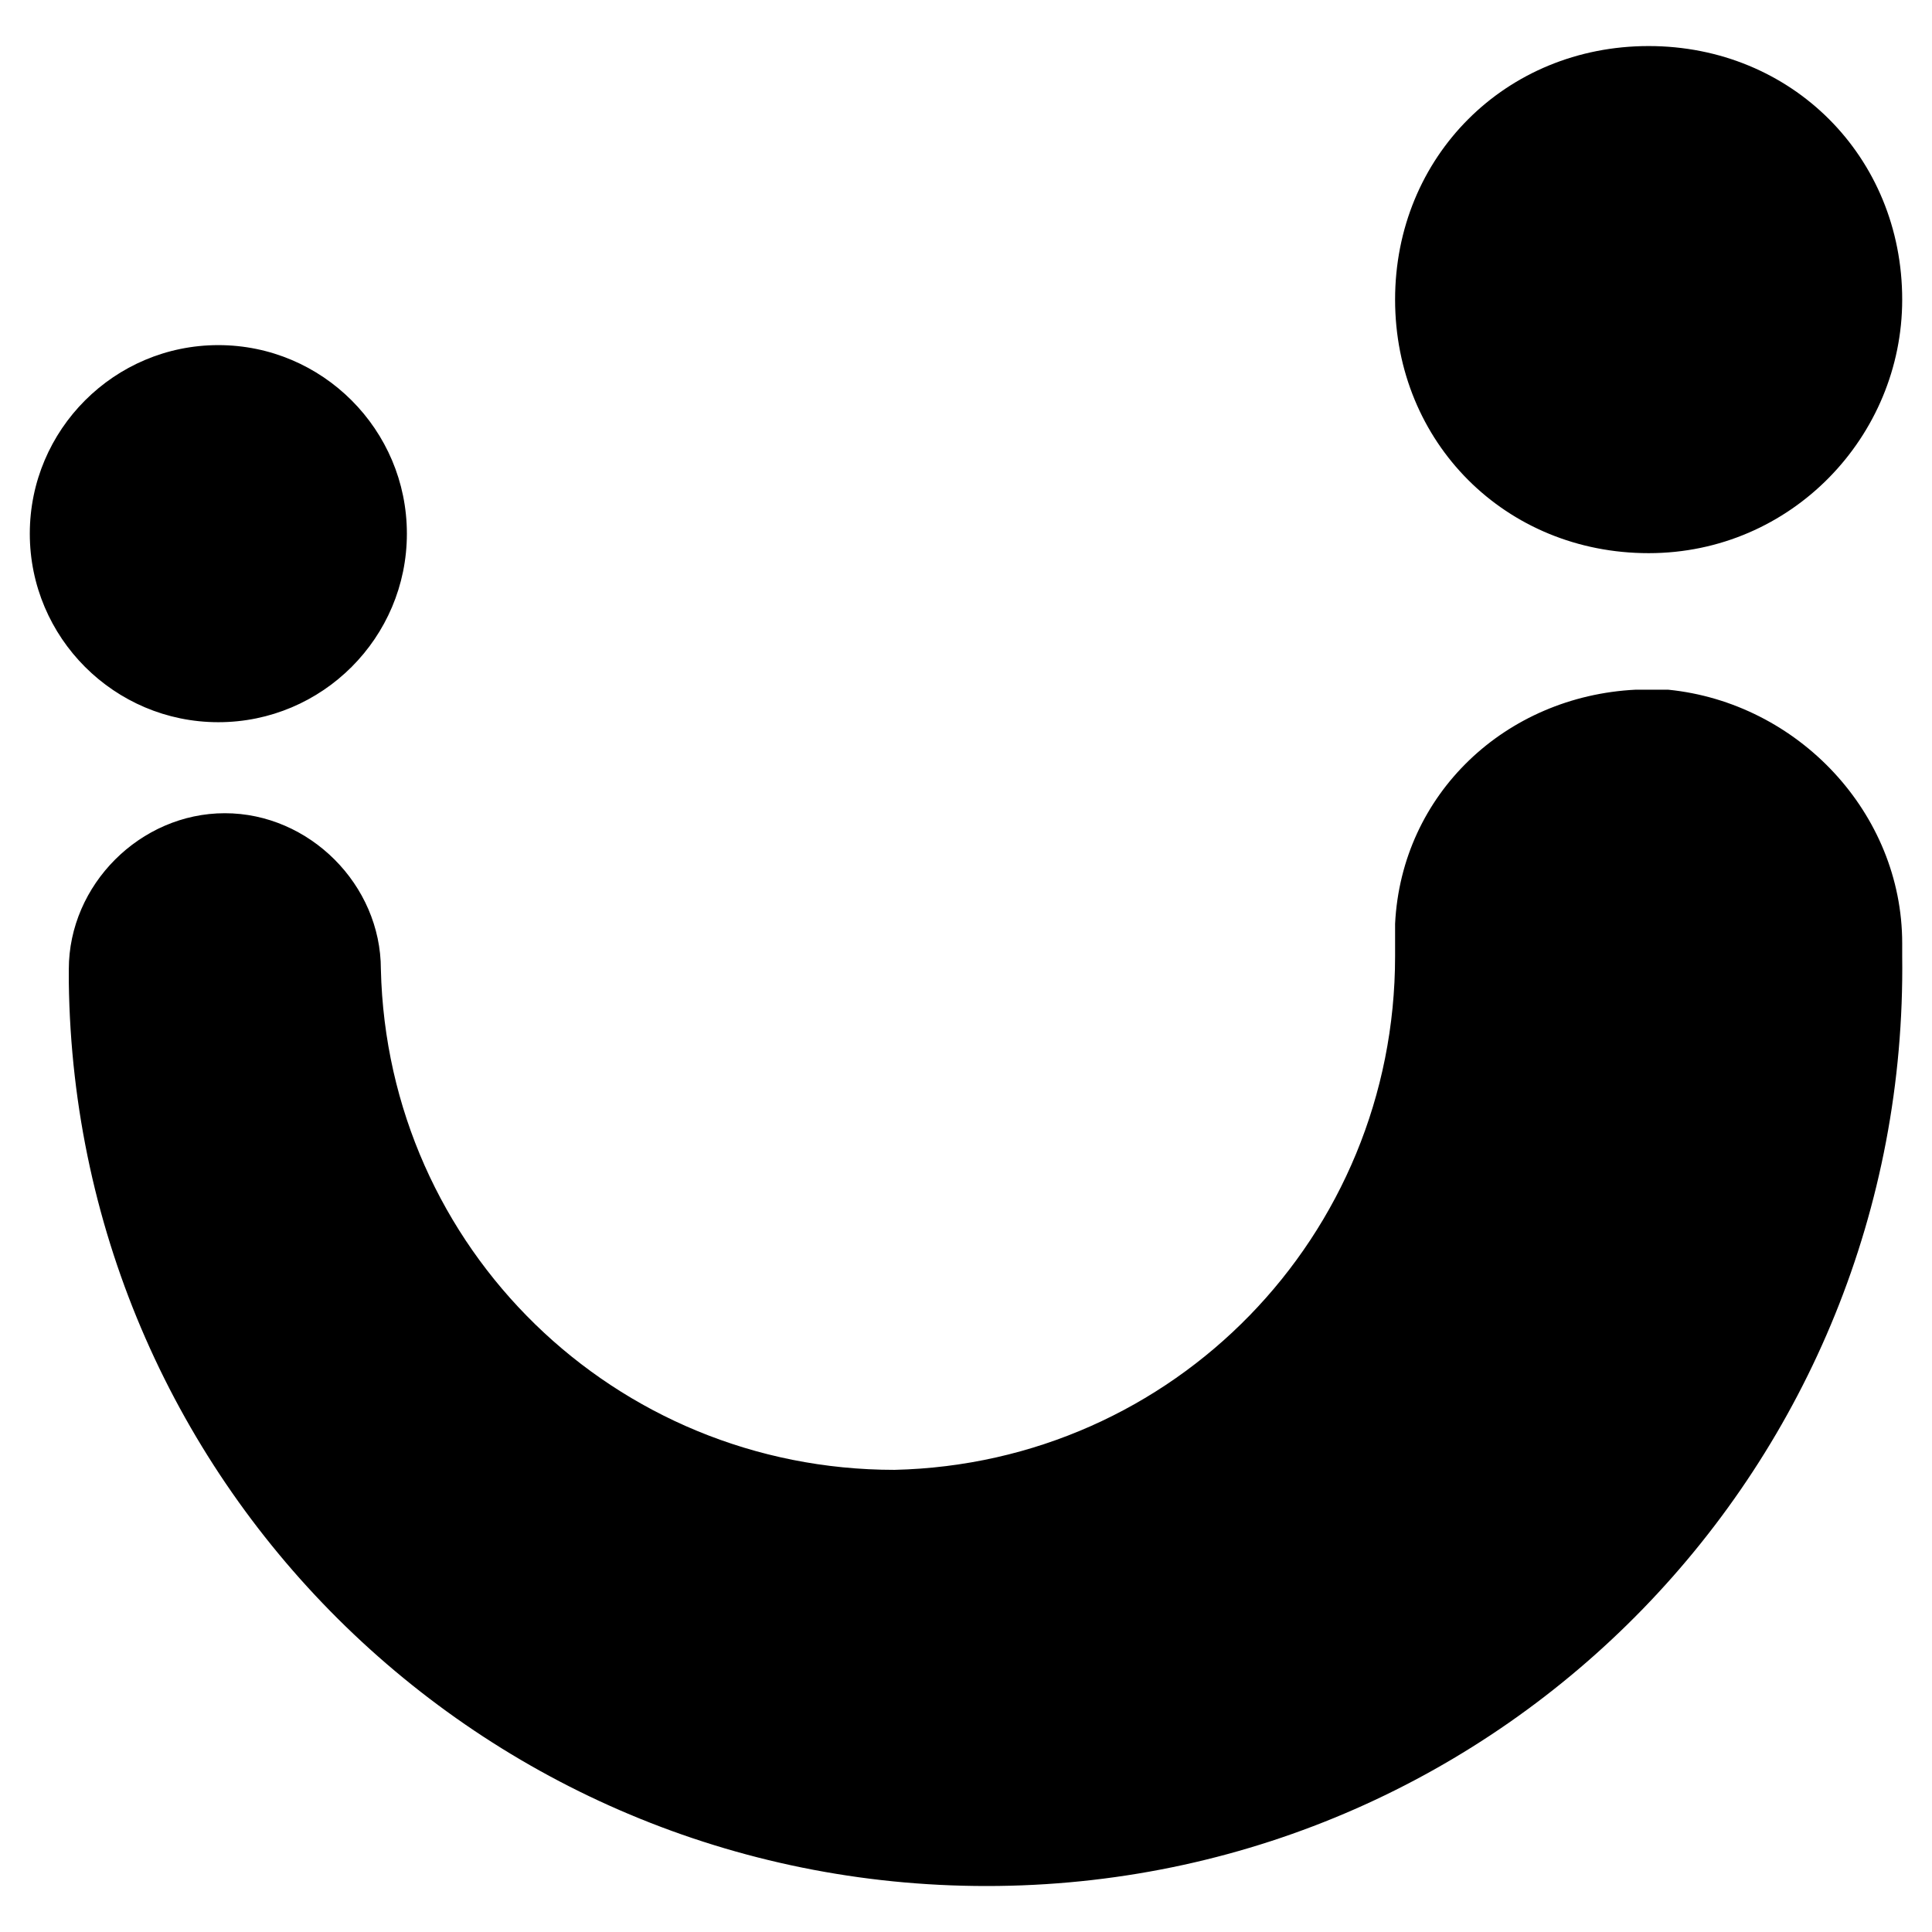 <?xml version="1.0" encoding="UTF-8" standalone="no" ?>
<!DOCTYPE svg PUBLIC "-//W3C//DTD SVG 1.1//EN" "http://www.w3.org/Graphics/SVG/1.1/DTD/svg11.dtd">
<svg xmlns="http://www.w3.org/2000/svg" xmlns:xlink="http://www.w3.org/1999/xlink" version="1.1" width="682" height="682" viewBox="0 0 682 682" xml:space="preserve">
<desc>Created with Fabric.js 5.2.4</desc>
<defs>
</defs>
<rect x="0" y="0" width="100%" height="100%" fill="transparent"></rect>
<g transform="matrix(1 0 0 1 341 341)" id="68e8c5b5-6ec8-4e92-988e-edf63d488f1d"  >
<rect style="stroke: none; stroke-width: 1; stroke-dasharray: none; stroke-linecap: butt; stroke-dashoffset: 0; stroke-linejoin: miter; stroke-miterlimit: 4; fill: rgb(255,255,255); fill-rule: nonzero; opacity: 1; visibility: hidden;" vector-effect="non-scaling-stroke"  x="-341" y="-341" rx="0" ry="0" width="682" height="682" />
</g>
<g transform="matrix(Infinity NaN NaN Infinity 0 0)" id="1e677fe4-b3c5-4d37-8a93-5a78df5902f4"  >
</g>
<g transform="matrix(22.95 0 0 22.95 341 341)"  >
<path style="stroke: rgb(0,0,0); stroke-width: 0; stroke-dasharray: none; stroke-linecap: butt; stroke-dashoffset: 0; stroke-linejoin: miter; stroke-miterlimit: 4; fill: rgb(0,0,0); fill-rule: nonzero; opacity: 1;" vector-effect="non-scaling-stroke"  transform=" translate(-14.9, -14.55)" d="M 29.3 14.2 C 29.3 12.2 27.7 10.5 25.7 10.3 L 25.2 10.3 C 23.2 10.4 21.6 11.9 21.5 13.9 L 21.5 13.9 L 21.5 13.9 C 21.5 14 21.5 14.1 21.5 14.2 L 21.5 14.3 L 21.5 14.3 L 21.5 14.4 C 21.5 18.7 18.1 22.2 13.8 22.3 C 9.5 22.3 6 18.9 5.9 14.6 L 5.9 14.6 C 5.9 13.3 4.8 12.2 3.5 12.2 C 2.2 12.2 1.1 13.3 1.1 14.6 L 1.1 14.6 L 1.1 14.8 C 1.2 22.6 7.6 28.8 15.4 28.7 C 23.2 28.6 29.4 22.2 29.3 14.4 L 29.3 14.4 L 29.3 14.4 L 29.3 14.4 L 29.3 14.4 L 29.3 14.2 z M 29.3 4.3 C 29.3 6.4 27.6 8.2 25.4 8.2 C 23.2 8.2 21.5 6.5 21.5 4.3 C 21.5 2.1 23.2 0.4 25.4 0.4 C 27.6 0.4 29.3 2.1 29.3 4.3 L 29.3 4.3 z M 6.3 7.9 C 6.3 9.5 5 10.8 3.4 10.8 C 1.8 10.8 0.5 9.5 0.5 7.9 C 0.5 6.3 1.8 5 3.4 5 C 5 5 6.3 6.3 6.3 7.9 z" stroke-linecap="round" />
</g>
<g transform="matrix(NaN NaN NaN NaN 0 0)"  >
<g style=""   >
</g>
</g>
</svg>